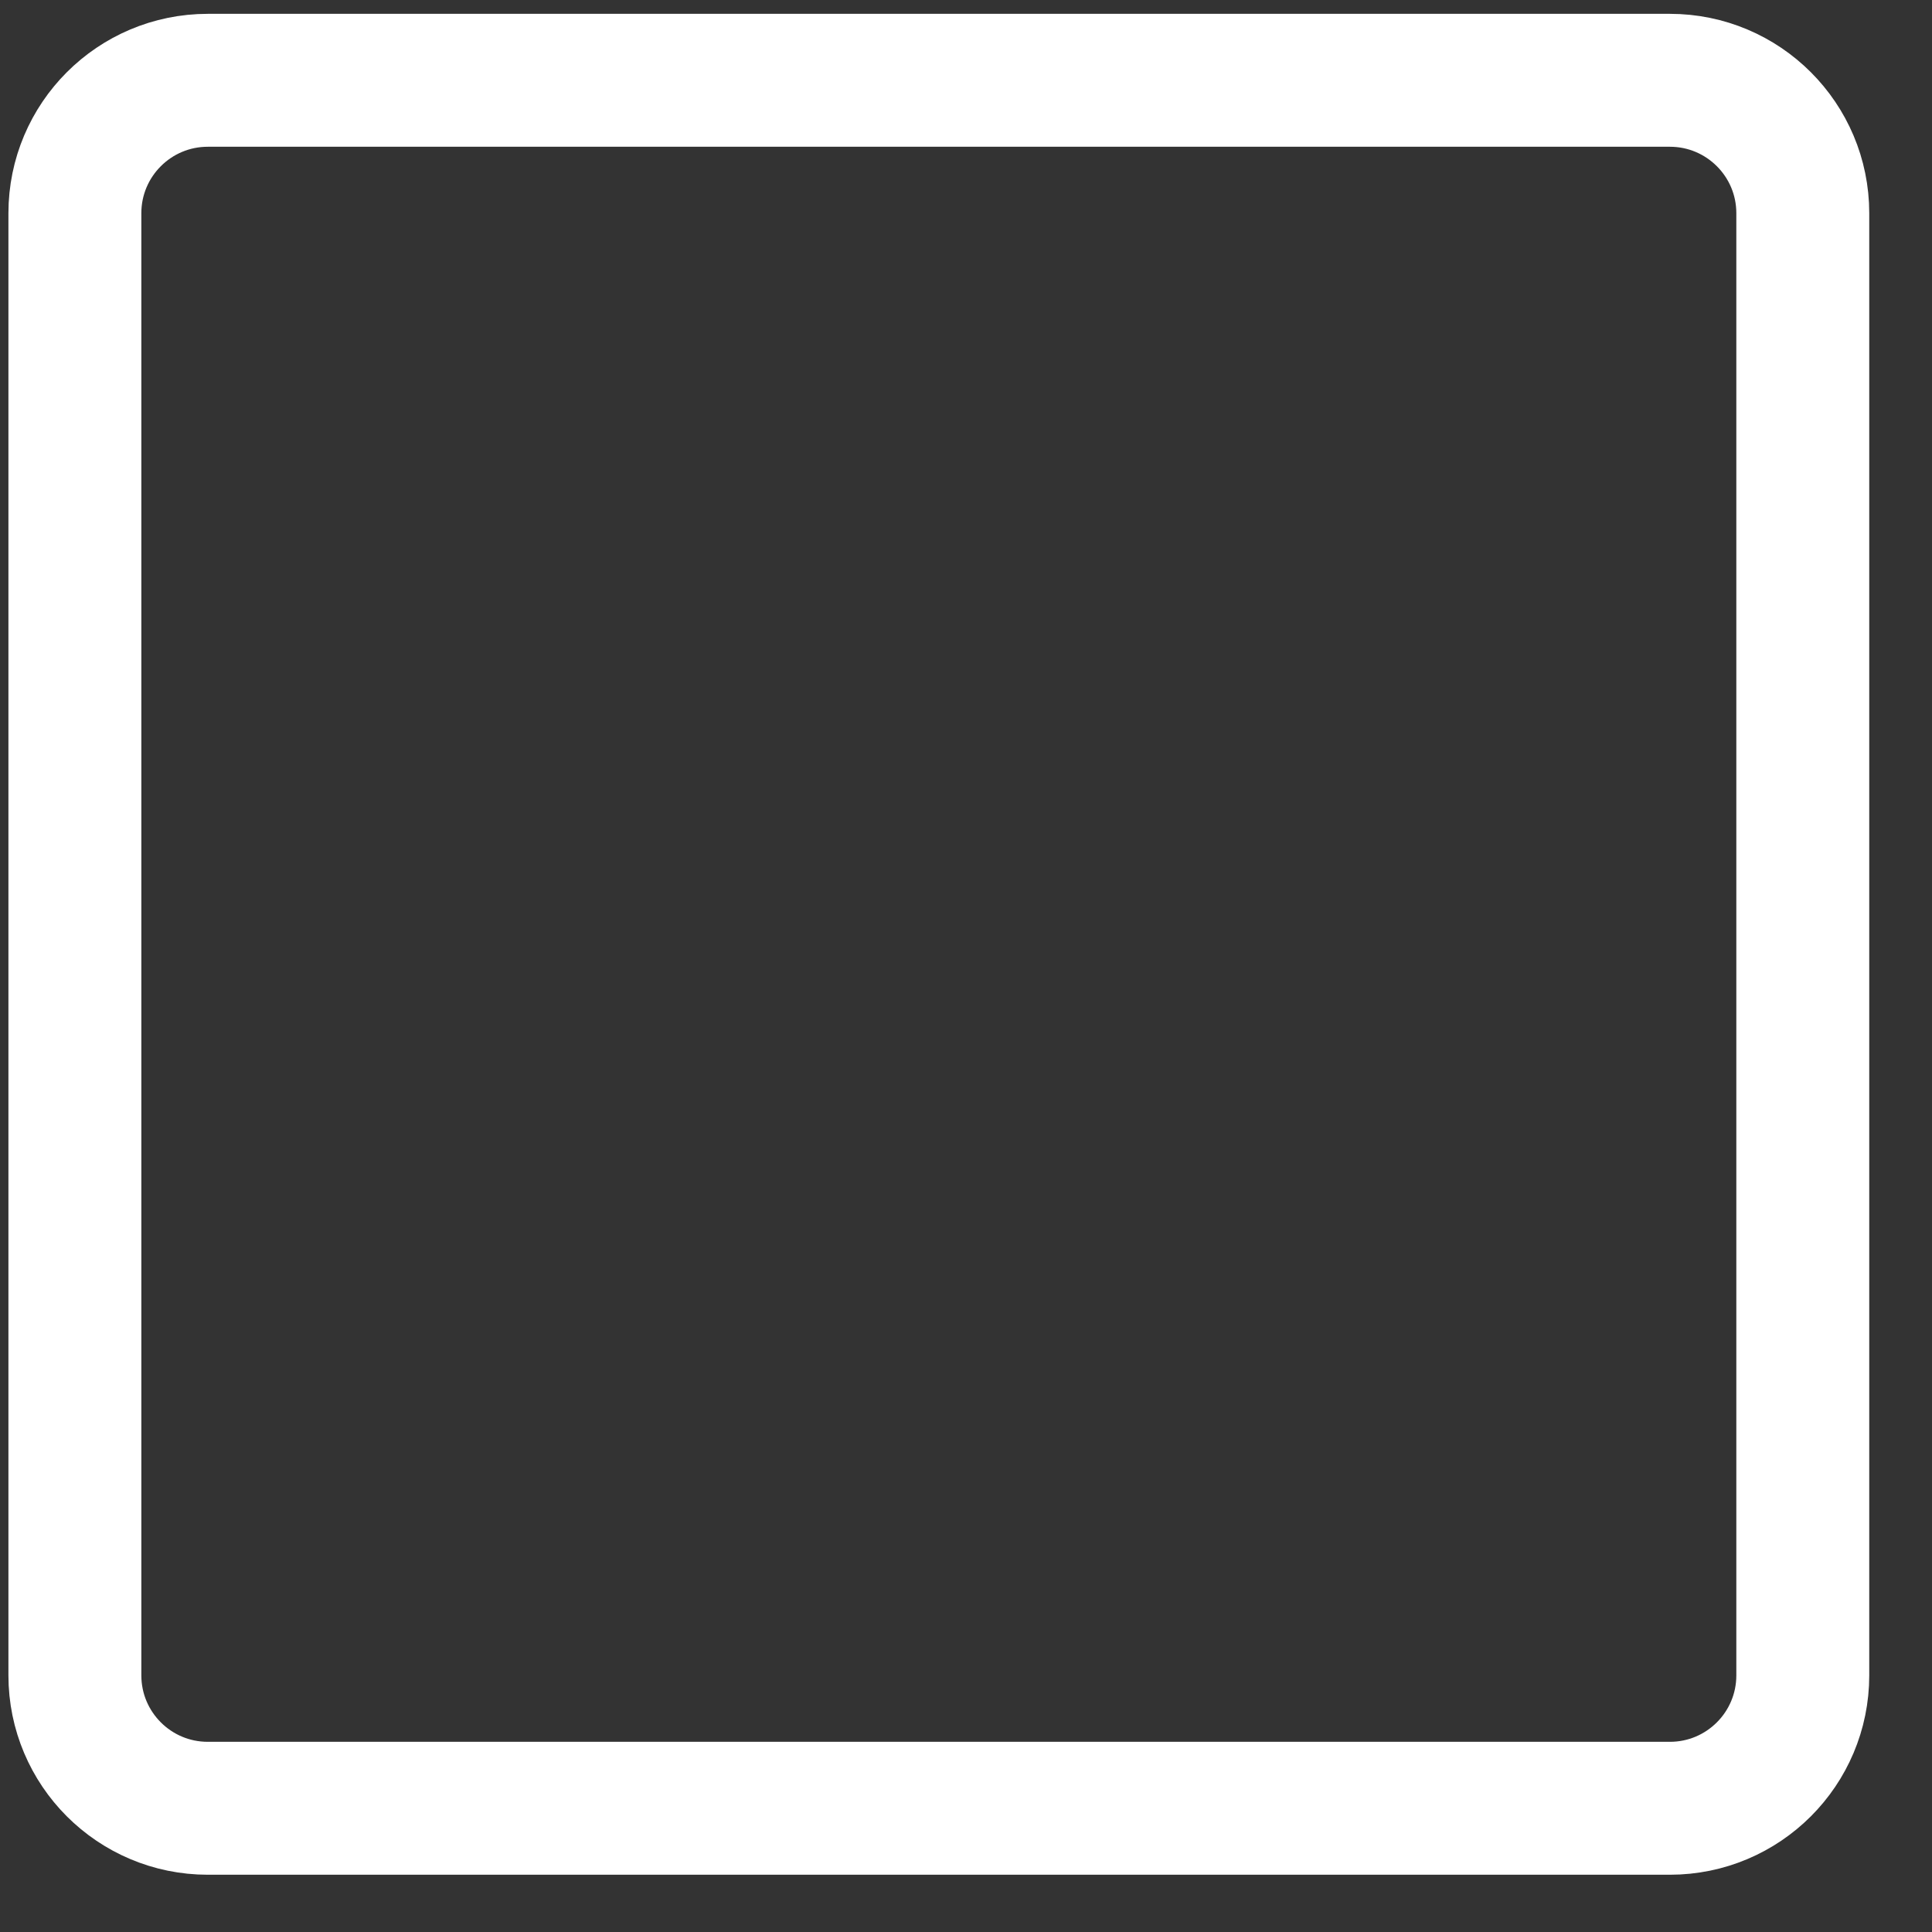 <svg width="25" height="25" viewBox="0 0 25 25" fill="none" xmlns="http://www.w3.org/2000/svg">
<rect x="0" y="0" width="25" height="25" fill="#333333" stroke="none"/>
<g clip-path="url(#clip0_30_4568)">
<path d="M21.608 1.039H2.689C1.739 1.039 0.969 1.809 0.969 2.759V21.679C0.969 22.629 1.739 23.399 2.689 23.399H21.608C22.558 23.399 23.328 22.629 23.328 21.679V2.759C23.328 1.809 22.558 1.039 21.608 1.039Z" stroke="white" stroke-width="1.72" stroke-linecap="round" stroke-linejoin="round"/>
</g>
<defs>
<clipPath id="clip0_30_4568">
<rect width="24.08" height="24.08" fill="white" transform="translate(0.107 0.179)"/>
</clipPath>
</defs>
</svg>

